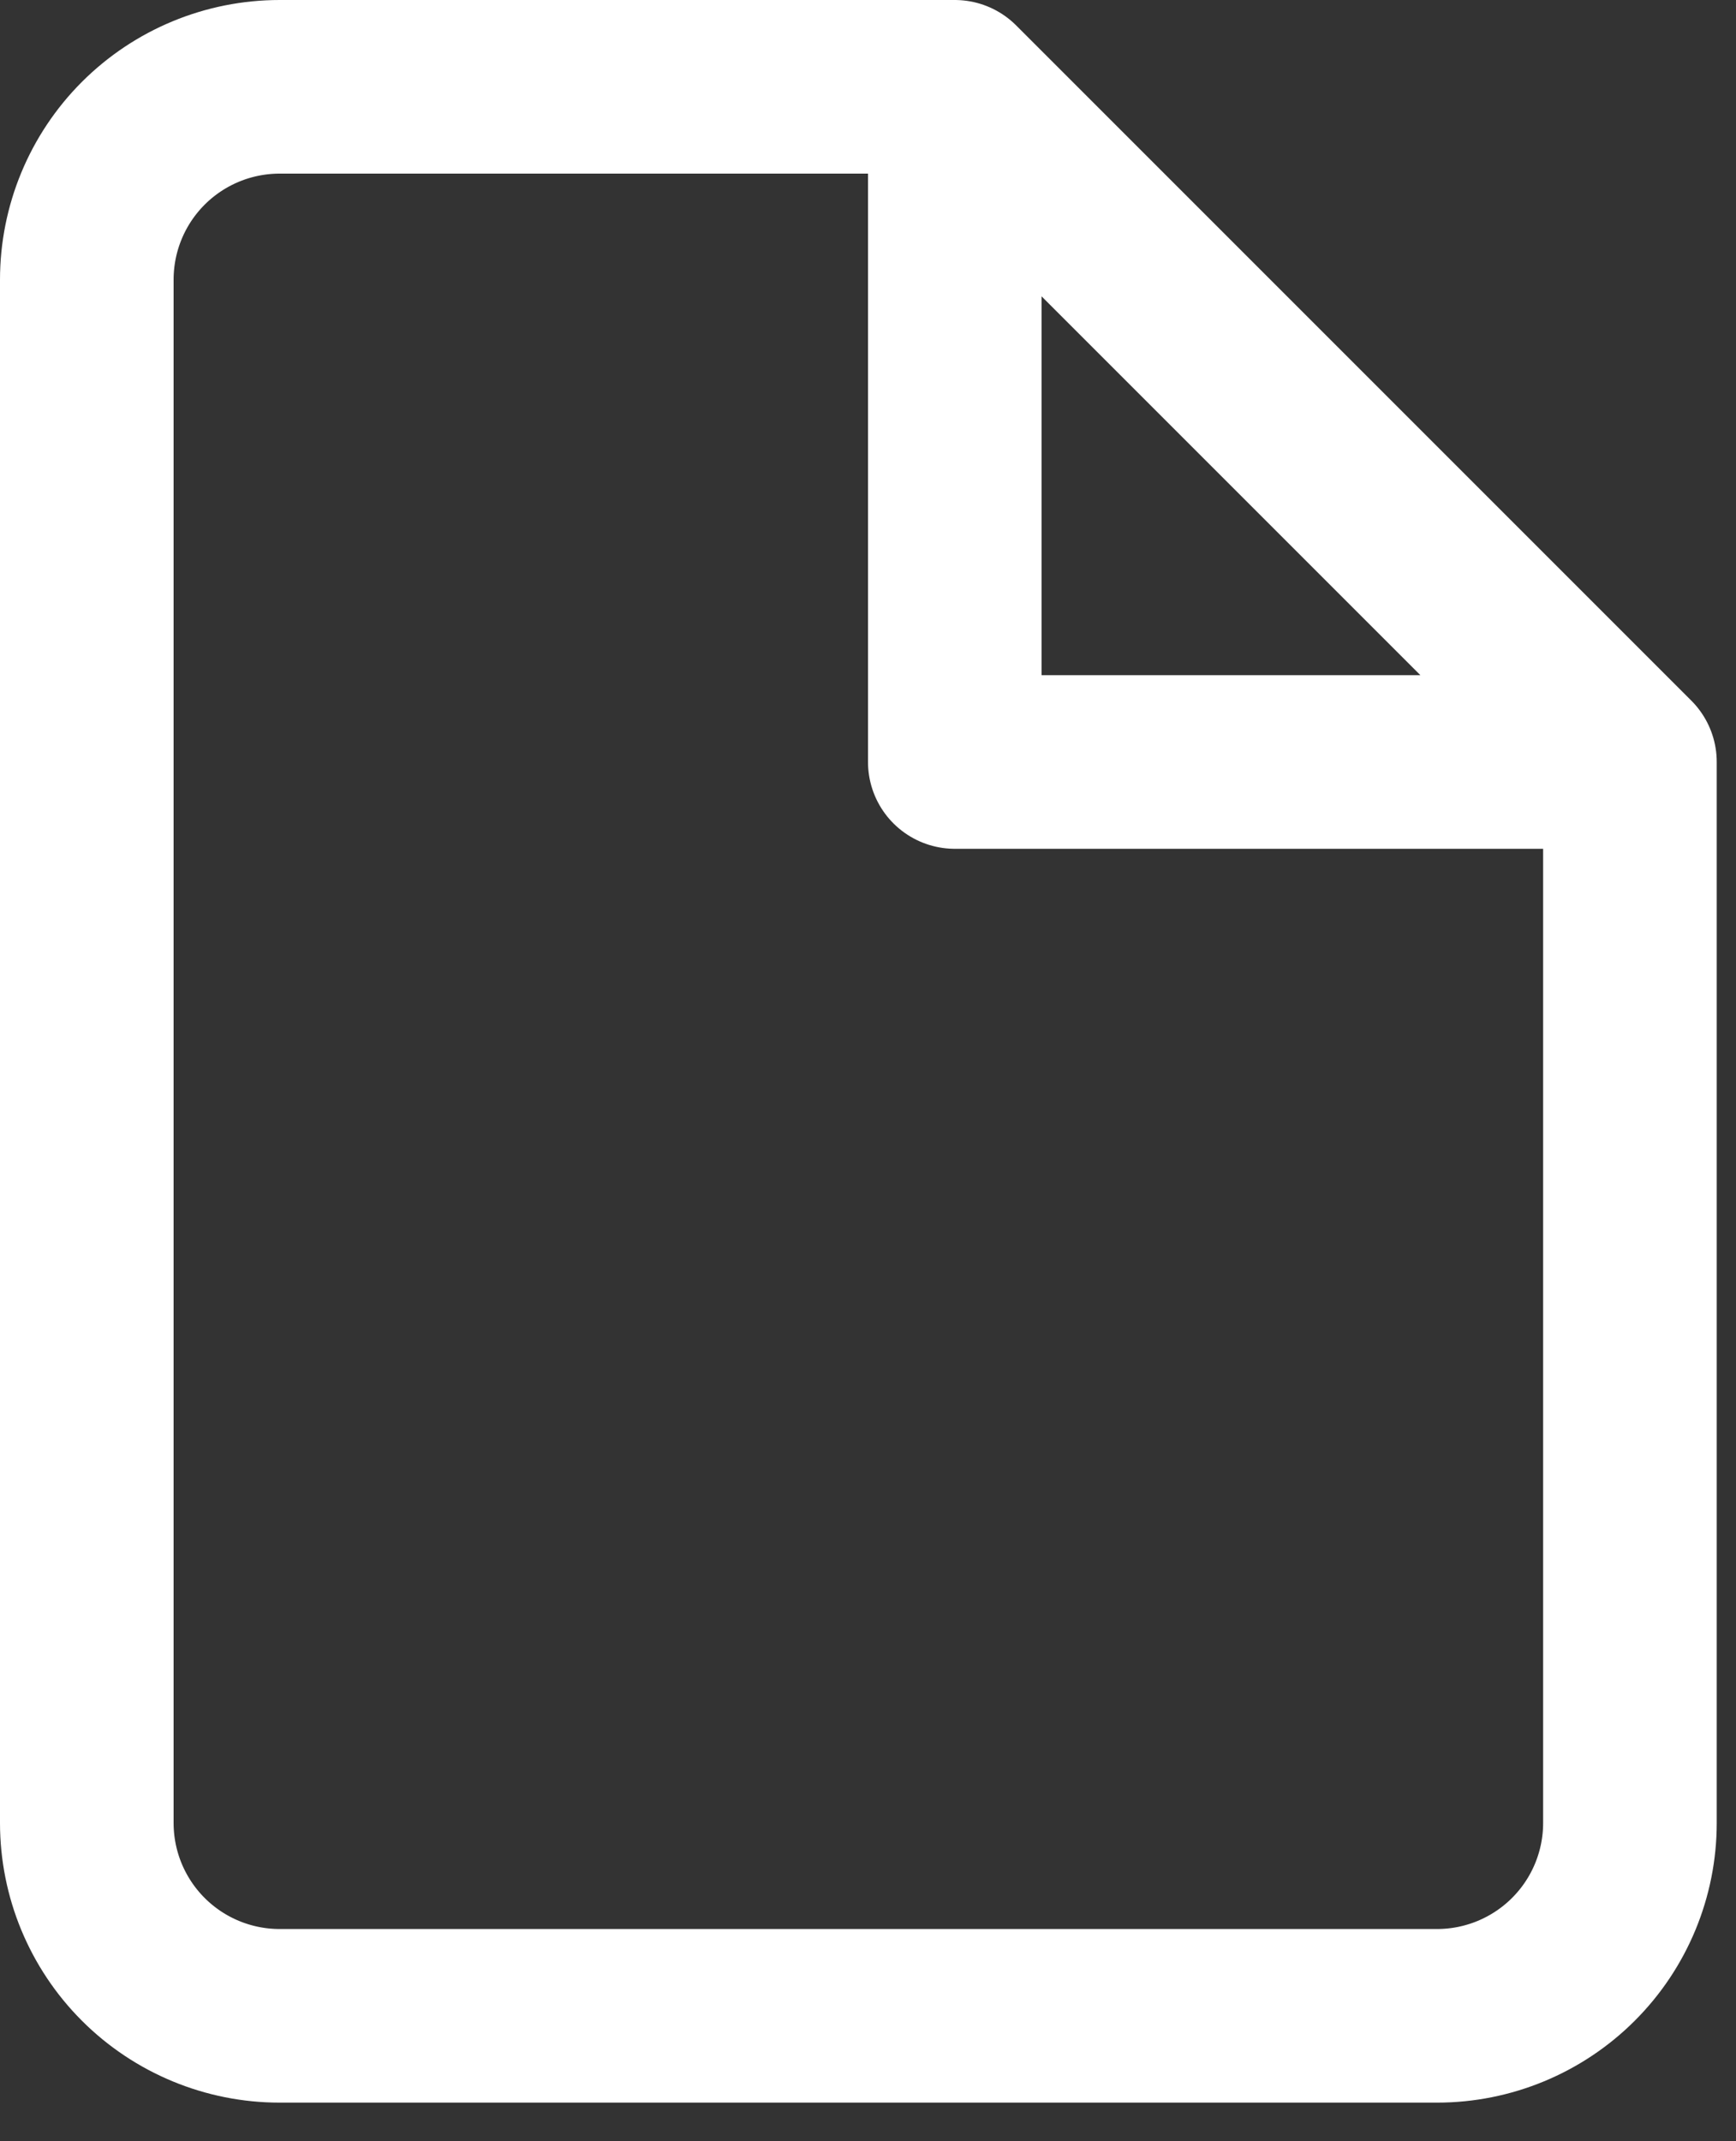 <svg width="30" height="37" viewBox="0 0 30 37" fill="none" xmlns="http://www.w3.org/2000/svg">
<rect x="0" y="0" width="30" height="37" fill="#333333" stroke="none"/>
<path d="M16.5 1.5H4.833C3.949 1.5 3.101 1.851 2.476 2.476C1.851 3.101 1.5 3.949 1.5 4.833V31.5C1.5 32.384 1.851 33.232 2.476 33.857C3.101 34.482 3.949 34.833 4.833 34.833H24.833C25.717 34.833 26.565 34.482 27.19 33.857C27.816 33.232 28.167 32.384 28.167 31.5V13.167M16.5 1.5L28.167 13.167M16.5 1.5V13.167H28.167" stroke="white" stroke-width="3" stroke-linecap="round" stroke-linejoin="round"/>
</svg>
